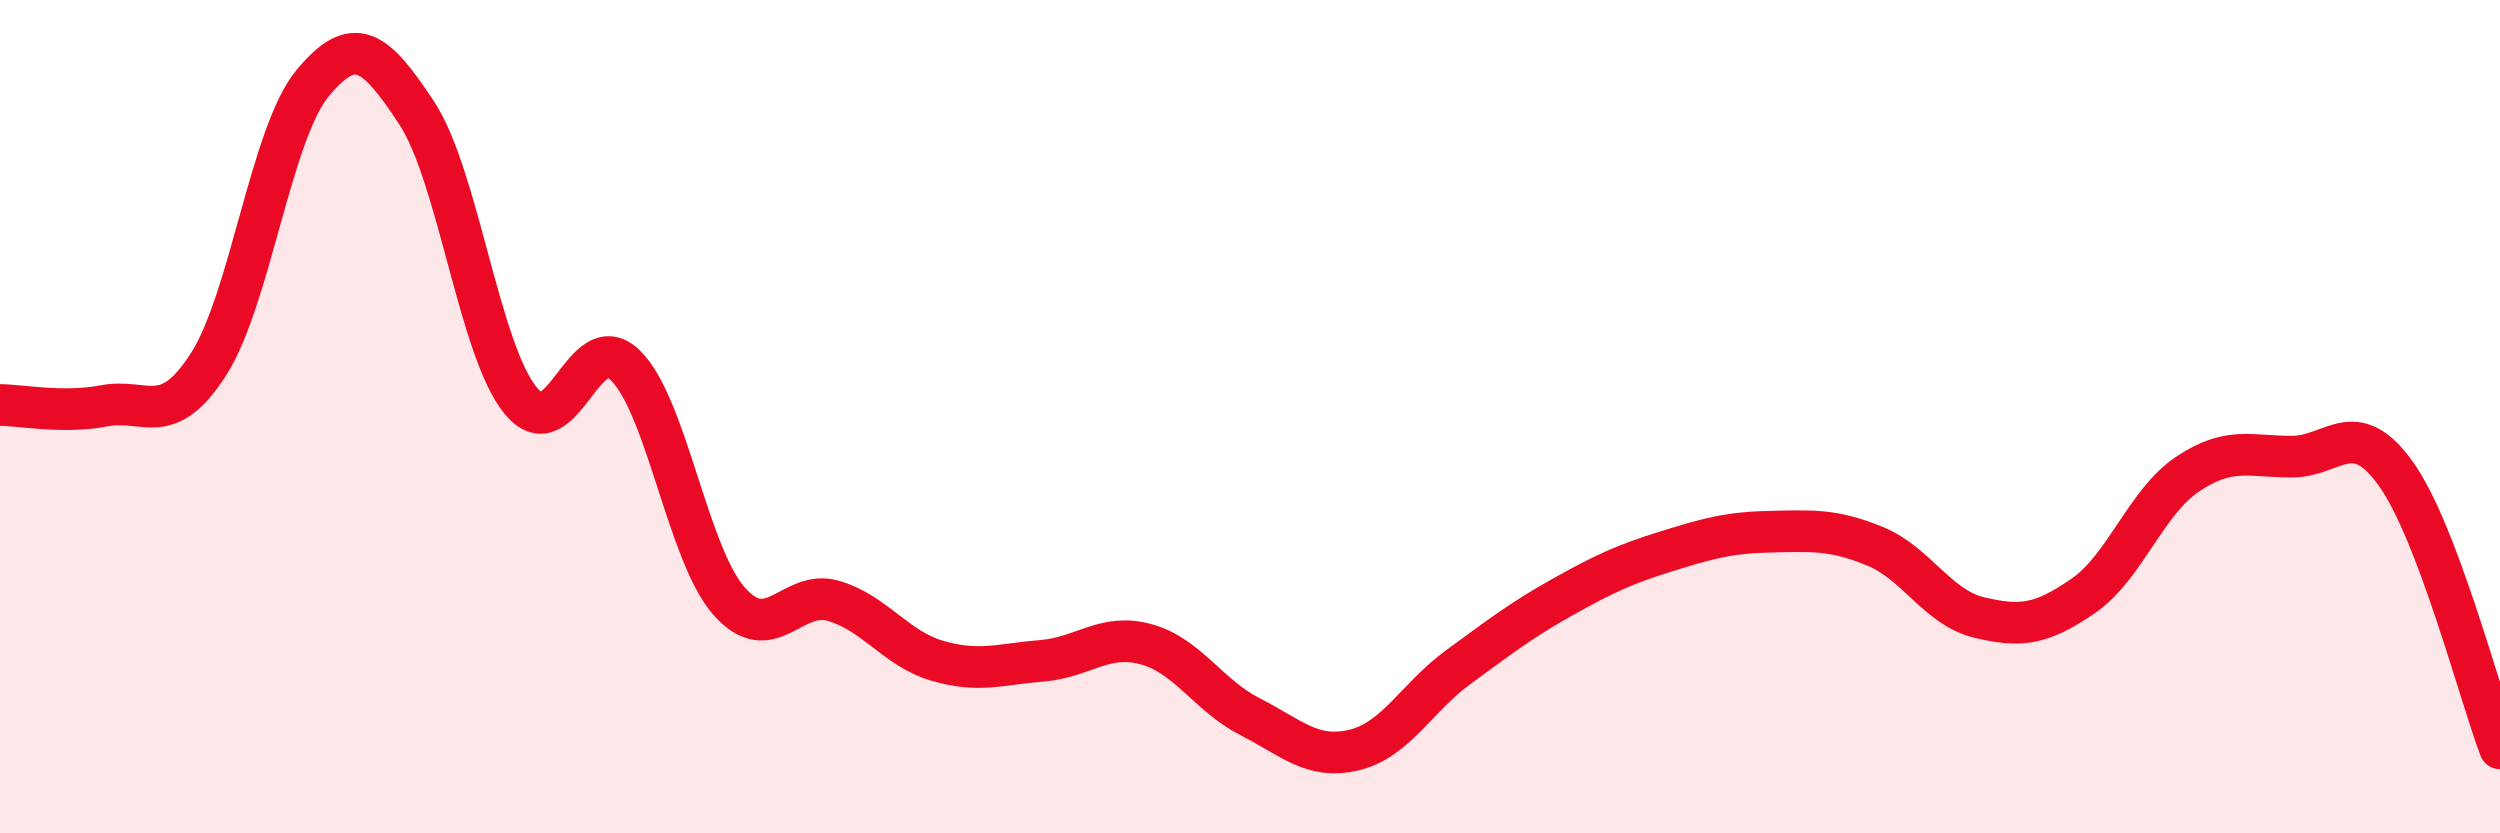 
    <svg width="60" height="20" viewBox="0 0 60 20" xmlns="http://www.w3.org/2000/svg">
      <path
        d="M 0,9.72 C 0.5,9.72 1.5,9.93 2.5,9.74 C 3.5,9.55 4,10.3 5,8.75 C 6,7.2 6.5,3.21 7.5,2 C 8.5,0.79 9,1.19 10,2.71 C 11,4.23 11.5,8.41 12.5,9.62 C 13.5,10.83 14,7.8 15,8.76 C 16,9.72 16.5,13.3 17.5,14.43 C 18.5,15.56 19,14.13 20,14.42 C 21,14.71 21.5,15.57 22.5,15.86 C 23.5,16.15 24,15.94 25,15.86 C 26,15.78 26.5,15.19 27.5,15.46 C 28.5,15.73 29,16.69 30,17.2 C 31,17.71 31.5,18.24 32.5,18 C 33.5,17.76 34,16.74 35,16.01 C 36,15.28 36.5,14.89 37.5,14.33 C 38.5,13.77 39,13.54 40,13.23 C 41,12.92 41.5,12.78 42.5,12.76 C 43.5,12.74 44,12.7 45,13.11 C 46,13.52 46.5,14.58 47.5,14.82 C 48.5,15.06 49,14.99 50,14.3 C 51,13.61 51.5,12.05 52.5,11.38 C 53.5,10.71 54,10.96 55,10.96 C 56,10.96 56.5,9.97 57.5,11.37 C 58.5,12.77 59.5,16.64 60,17.96L60 20L0 20Z"
        fill="#EB0A25"
        opacity="0.1"
        stroke-linecap="round"
        stroke-linejoin="round"
      />
      <path
        d="M 0,9.72 C 0.5,9.72 1.5,9.93 2.5,9.74 C 3.5,9.55 4,10.3 5,8.75 C 6,7.2 6.5,3.21 7.5,2 C 8.5,0.79 9,1.19 10,2.71 C 11,4.23 11.5,8.41 12.5,9.62 C 13.5,10.83 14,7.8 15,8.76 C 16,9.72 16.5,13.3 17.5,14.43 C 18.5,15.56 19,14.13 20,14.42 C 21,14.71 21.5,15.57 22.5,15.86 C 23.5,16.15 24,15.94 25,15.86 C 26,15.78 26.5,15.19 27.5,15.46 C 28.5,15.73 29,16.69 30,17.2 C 31,17.71 31.5,18.24 32.5,18 C 33.5,17.76 34,16.74 35,16.01 C 36,15.28 36.5,14.89 37.5,14.33 C 38.5,13.77 39,13.54 40,13.23 C 41,12.92 41.5,12.78 42.5,12.76 C 43.5,12.74 44,12.7 45,13.11 C 46,13.52 46.5,14.58 47.5,14.82 C 48.5,15.06 49,14.99 50,14.3 C 51,13.61 51.5,12.05 52.5,11.38 C 53.5,10.71 54,10.96 55,10.96 C 56,10.96 56.5,9.97 57.5,11.37 C 58.5,12.77 59.5,16.64 60,17.96"
        stroke="#EB0A25"
        stroke-width="1"
        fill="none"
        stroke-linecap="round"
        stroke-linejoin="round"
      />
    </svg>
  